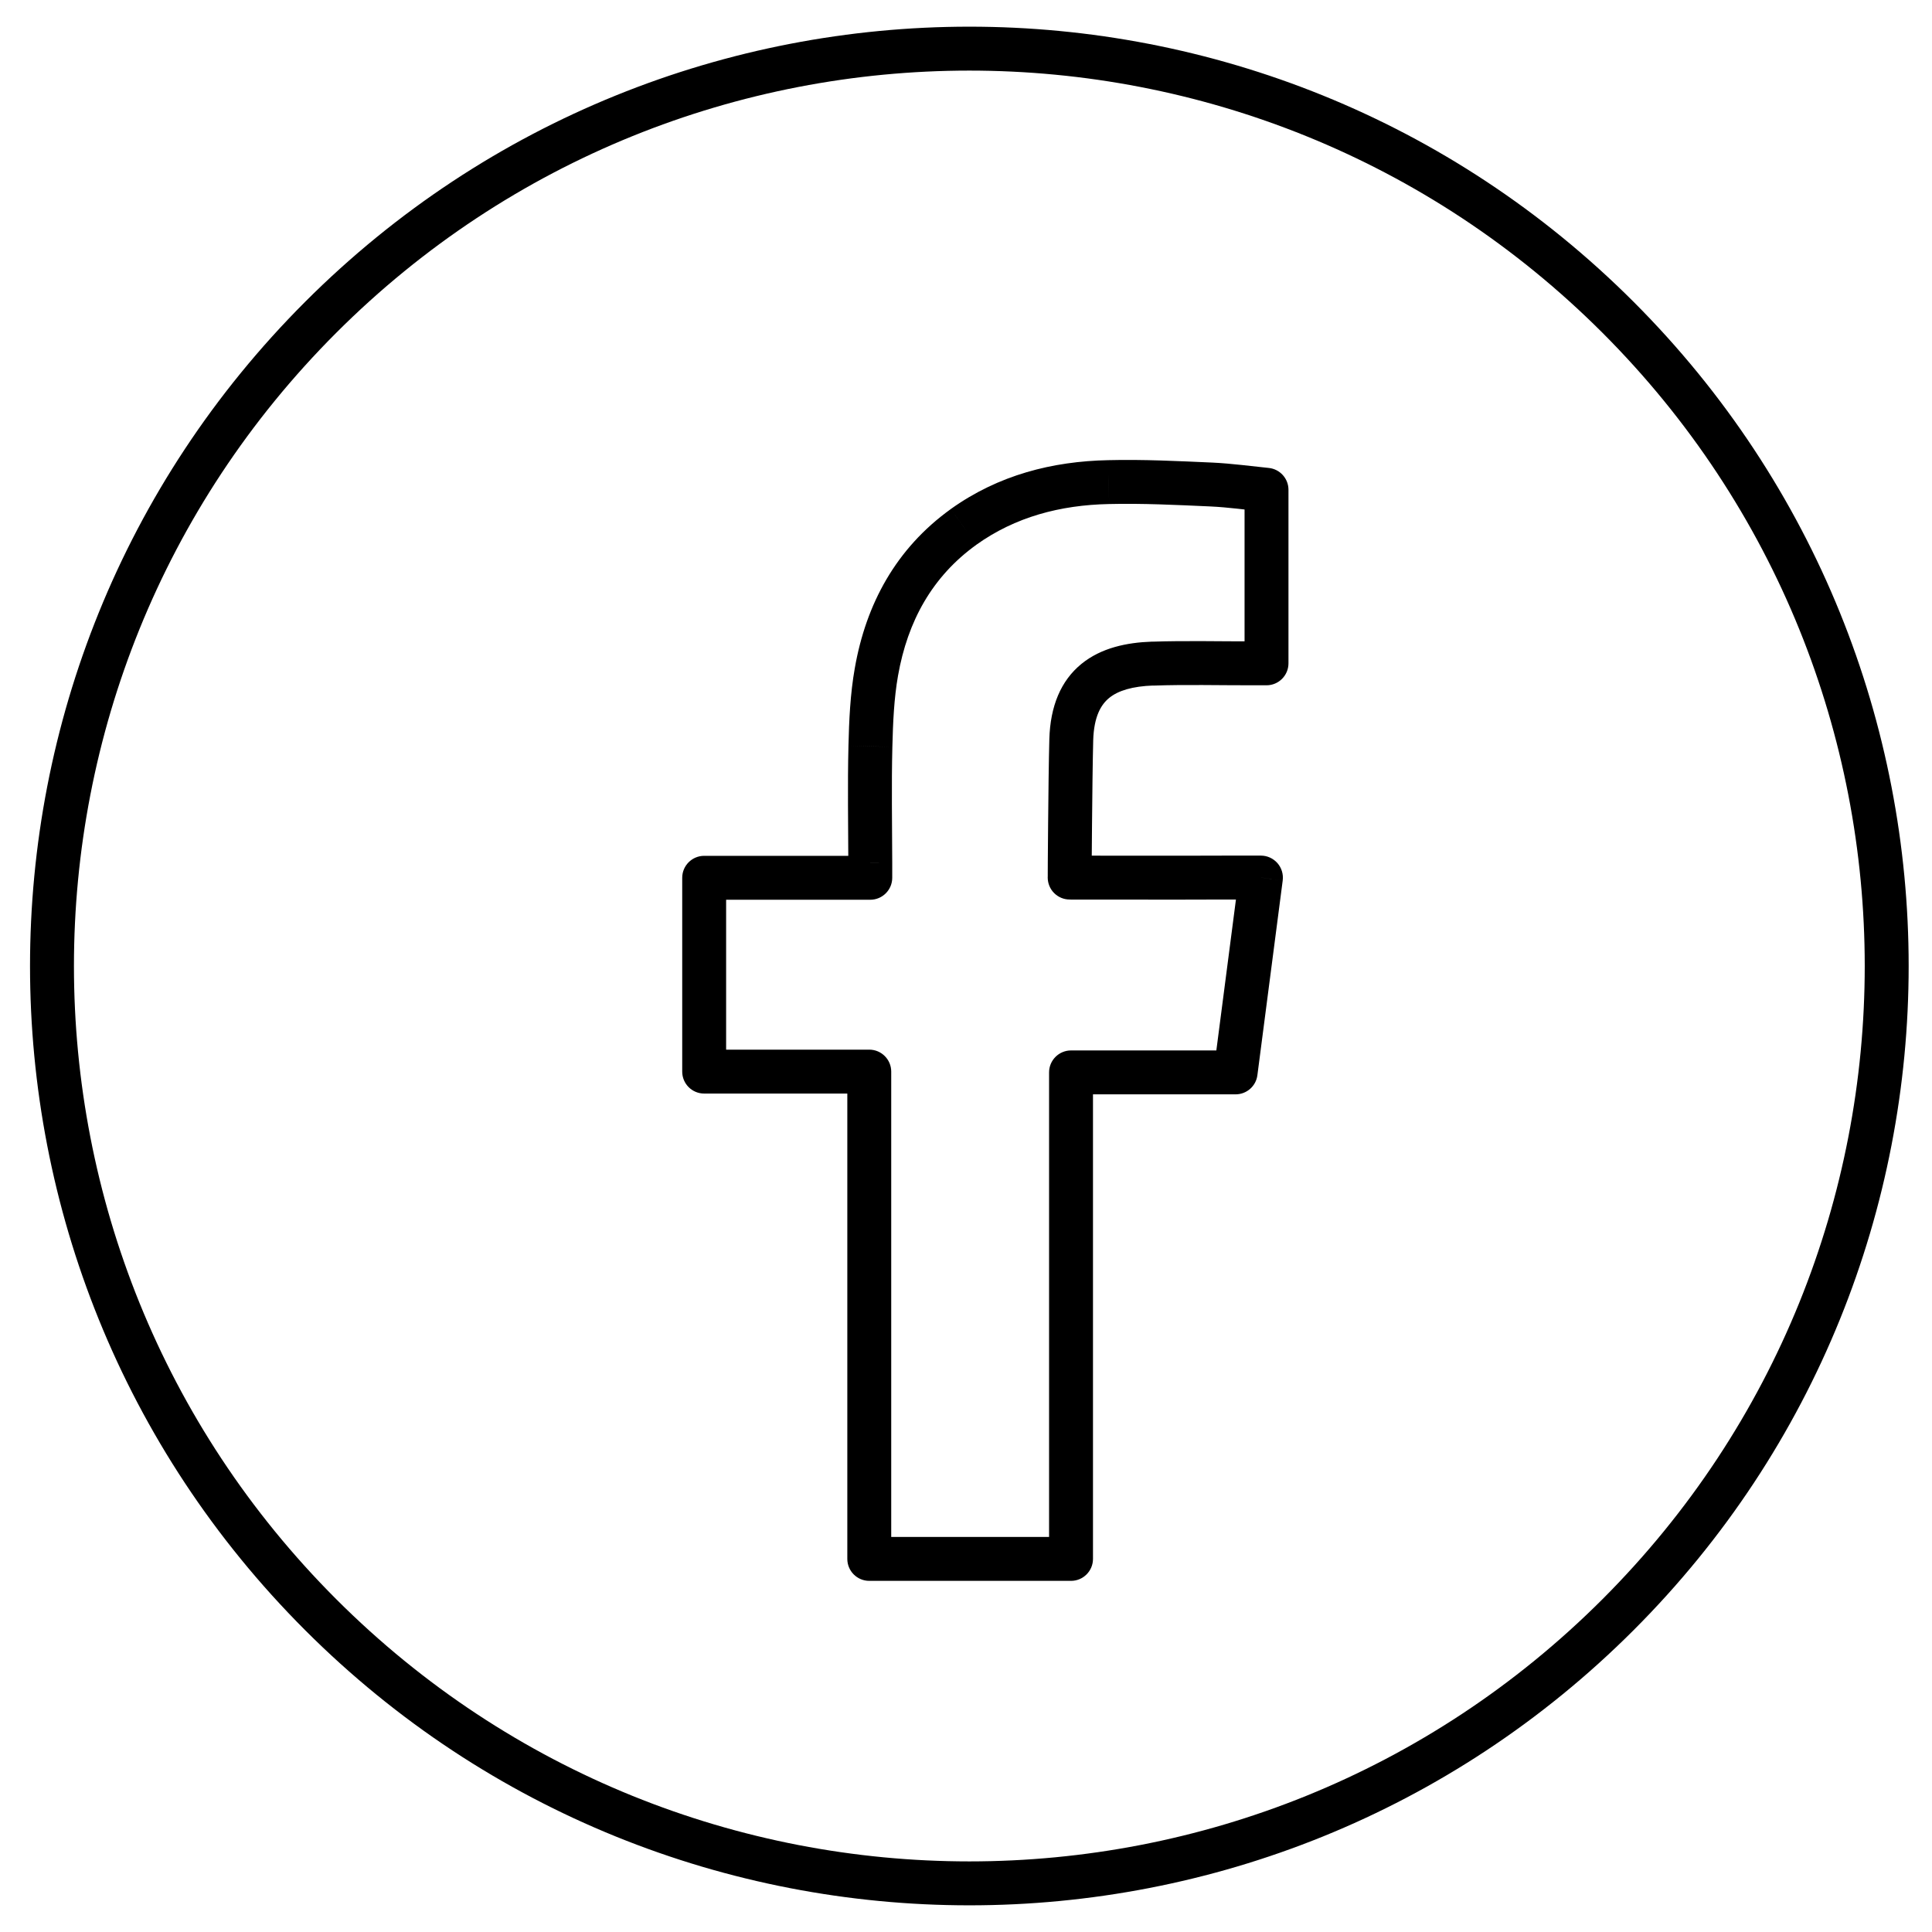 <svg width="44" height="44" viewBox="0 0 44 44" fill="none" xmlns="http://www.w3.org/2000/svg">
<path id="Vector" d="M26.25 15.114L25.897 15.468C25.995 15.566 26.129 15.618 26.267 15.614L26.25 15.114ZM28.53 15.107V14.607L28.529 14.607L28.53 15.107ZM28.844 15.107V15.607C29.12 15.607 29.344 15.383 29.344 15.107H28.844ZM28.844 11.154H29.344C29.344 10.898 29.149 10.682 28.894 10.657L28.844 11.154ZM27.588 11.034L27.612 10.535L27.61 10.535L27.588 11.034ZM25.249 10.98L25.259 11.479L25.261 11.479L25.249 10.98ZM21.945 12L21.654 11.593L21.653 11.594L21.945 12ZM19.96 15.3L20.452 15.387L20.452 15.387L19.96 15.3ZM19.823 16.997L19.323 16.984L19.323 16.985L19.823 16.997ZM19.82 19.659H20.32L20.32 19.658L19.82 19.659ZM19.82 19.991V20.491C20.096 20.491 20.32 20.267 20.32 19.991H19.82ZM16.037 19.991V19.491C15.761 19.491 15.537 19.715 15.537 19.991H16.037ZM16.037 24.405H15.537C15.537 24.682 15.761 24.905 16.037 24.905V24.405ZM19.797 24.405H20.297C20.297 24.129 20.073 23.905 19.797 23.905V24.405ZM19.797 35.503H19.297C19.297 35.779 19.52 36.003 19.797 36.003V35.503ZM24.392 35.503V36.003C24.668 36.003 24.892 35.779 24.892 35.503H24.392ZM24.392 24.423V23.923C24.116 23.923 23.892 24.147 23.892 24.423H24.392ZM28.14 24.423V24.923C28.391 24.923 28.604 24.737 28.636 24.488L28.14 24.423ZM28.717 19.986L29.213 20.051C29.231 19.908 29.187 19.765 29.093 19.657C28.997 19.549 28.861 19.486 28.717 19.486V19.986ZM27.874 19.986V19.486L27.872 19.486L27.874 19.986ZM24.361 19.986L23.861 19.984C23.861 20.117 23.913 20.245 24.007 20.339C24.101 20.433 24.228 20.486 24.361 20.486L24.361 19.986ZM24.398 16.848L23.898 16.834L23.898 16.834L24.398 16.848ZM26.249 15.112L26.602 14.758C26.504 14.661 26.369 14.608 26.231 14.613L26.249 15.112ZM36.496 7.58C44.459 15.544 44.459 28.456 36.496 36.42L37.203 37.127C45.557 28.773 45.557 15.228 37.203 6.873L36.496 7.58ZM36.496 36.42C28.532 44.383 15.62 44.383 7.657 36.42L6.95 37.127C15.304 45.481 28.849 45.481 37.203 37.127L36.496 36.42ZM7.657 36.42C-0.307 28.456 -0.307 15.544 7.657 7.58L6.95 6.873C-1.405 15.228 -1.405 28.773 6.95 37.127L7.657 36.42ZM7.657 7.58C15.62 -0.383 28.532 -0.383 36.496 7.58L37.203 6.873C28.849 -1.481 15.304 -1.481 6.95 6.873L7.657 7.58ZM26.267 15.614C27.017 15.588 27.75 15.608 28.531 15.607L28.529 14.607C27.788 14.608 27.003 14.588 26.233 14.614L26.267 15.614ZM28.53 15.607H28.844V14.607H28.53V15.607ZM29.344 15.107V11.154H28.344V15.107H29.344ZM28.894 10.657C28.515 10.619 28.053 10.556 27.612 10.535L27.564 11.534C27.973 11.553 28.361 11.609 28.794 11.652L28.894 10.657ZM27.61 10.535C26.837 10.501 26.038 10.46 25.237 10.48L25.261 11.479C26.02 11.461 26.782 11.499 27.566 11.534L27.61 10.535ZM25.238 10.48C23.971 10.506 22.74 10.816 21.654 11.593L22.236 12.406C23.122 11.773 24.145 11.502 25.259 11.479L25.238 10.48ZM21.653 11.594C20.402 12.494 19.723 13.759 19.468 15.214L20.452 15.387C20.671 14.145 21.232 13.129 22.237 12.406L21.653 11.594ZM19.468 15.213C19.362 15.81 19.337 16.417 19.323 16.984L20.323 17.009C20.337 16.446 20.361 15.904 20.452 15.387L19.468 15.213ZM19.323 16.985C19.301 17.88 19.318 18.784 19.32 19.659L20.32 19.658C20.318 18.758 20.301 17.888 20.323 17.009L19.323 16.985ZM19.32 19.659V19.991H20.32V19.659H19.32ZM19.82 19.491H16.037V20.491H19.82V19.491ZM15.537 19.991V24.405H16.537V19.991H15.537ZM16.037 24.905H19.797V23.905H16.037V24.905ZM19.297 24.405V35.503H20.297V24.405H19.297ZM19.797 36.003H24.392V35.003H19.797V36.003ZM24.892 35.503V24.423H23.892V35.503H24.892ZM24.392 24.923H28.14V23.923H24.392V24.923ZM28.636 24.488C28.828 23.019 29.016 21.565 29.213 20.051L28.221 19.922C28.024 21.437 27.837 22.89 27.645 24.358L28.636 24.488ZM28.717 19.486C28.716 19.486 28.716 19.486 28.715 19.486C28.715 19.486 28.714 19.486 28.713 19.486C28.713 19.486 28.712 19.486 28.712 19.486C28.711 19.486 28.71 19.486 28.71 19.486C28.709 19.486 28.709 19.486 28.708 19.486C28.707 19.486 28.707 19.486 28.706 19.486C28.706 19.486 28.705 19.486 28.704 19.486C28.704 19.486 28.703 19.486 28.703 19.486C28.702 19.486 28.702 19.486 28.701 19.486C28.7 19.486 28.7 19.486 28.699 19.486C28.699 19.486 28.698 19.486 28.698 19.486C28.697 19.486 28.696 19.486 28.696 19.486C28.695 19.486 28.695 19.486 28.694 19.486C28.693 19.486 28.693 19.486 28.692 19.486C28.692 19.486 28.691 19.486 28.691 19.486C28.69 19.486 28.689 19.486 28.689 19.486C28.688 19.486 28.688 19.486 28.687 19.486C28.686 19.486 28.686 19.486 28.685 19.486C28.685 19.486 28.684 19.486 28.683 19.486C28.683 19.486 28.682 19.486 28.682 19.486C28.681 19.486 28.681 19.486 28.68 19.486C28.679 19.486 28.679 19.486 28.678 19.486C28.678 19.486 28.677 19.486 28.677 19.486C28.676 19.486 28.675 19.486 28.675 19.486C28.674 19.486 28.674 19.486 28.673 19.486C28.672 19.486 28.672 19.486 28.671 19.486C28.671 19.486 28.67 19.486 28.669 19.486C28.669 19.486 28.668 19.486 28.668 19.486C28.667 19.486 28.667 19.486 28.666 19.486C28.666 19.486 28.665 19.486 28.664 19.486C28.664 19.486 28.663 19.486 28.663 19.486C28.662 19.486 28.661 19.486 28.661 19.486C28.66 19.486 28.66 19.486 28.659 19.486C28.659 19.486 28.658 19.486 28.657 19.486C28.657 19.486 28.656 19.486 28.656 19.486C28.655 19.486 28.654 19.486 28.654 19.486C28.653 19.486 28.653 19.486 28.652 19.486C28.651 19.486 28.651 19.486 28.65 19.486C28.65 19.486 28.649 19.486 28.649 19.486C28.648 19.486 28.648 19.486 28.647 19.486C28.646 19.486 28.646 19.486 28.645 19.486C28.645 19.486 28.644 19.486 28.643 19.486C28.643 19.486 28.642 19.486 28.642 19.486C28.641 19.486 28.641 19.486 28.64 19.486C28.639 19.486 28.639 19.486 28.638 19.486C28.638 19.486 28.637 19.486 28.637 19.486C28.636 19.486 28.635 19.486 28.635 19.486C28.634 19.486 28.634 19.486 28.633 19.486C28.633 19.486 28.632 19.486 28.631 19.486C28.631 19.486 28.63 19.486 28.63 19.486C28.629 19.486 28.628 19.486 28.628 19.486C28.627 19.486 28.627 19.486 28.626 19.486C28.626 19.486 28.625 19.486 28.624 19.486C28.624 19.486 28.623 19.486 28.623 19.486C28.622 19.486 28.622 19.486 28.621 19.486C28.62 19.486 28.62 19.486 28.619 19.486C28.619 19.486 28.618 19.486 28.617 19.486C28.617 19.486 28.616 19.486 28.616 19.486C28.615 19.486 28.615 19.486 28.614 19.486C28.613 19.486 28.613 19.486 28.612 19.486C28.612 19.486 28.611 19.486 28.611 19.486C28.61 19.486 28.609 19.486 28.609 19.486C28.608 19.486 28.608 19.486 28.607 19.486C28.607 19.486 28.606 19.486 28.605 19.486C28.605 19.486 28.604 19.486 28.604 19.486C28.603 19.486 28.603 19.486 28.602 19.486C28.601 19.486 28.601 19.486 28.6 19.486C28.6 19.486 28.599 19.486 28.599 19.486C28.598 19.486 28.597 19.486 28.597 19.486C28.596 19.486 28.596 19.486 28.595 19.486C28.595 19.486 28.594 19.486 28.593 19.486C28.593 19.486 28.592 19.486 28.592 19.486C28.591 19.486 28.59 19.486 28.59 19.486C28.589 19.486 28.589 19.486 28.588 19.486C28.588 19.486 28.587 19.486 28.587 19.486C28.586 19.486 28.585 19.486 28.585 19.486C28.584 19.486 28.584 19.486 28.583 19.486C28.582 19.486 28.582 19.486 28.581 19.486C28.581 19.486 28.58 19.486 28.58 19.486C28.579 19.486 28.578 19.486 28.578 19.486C28.577 19.486 28.577 19.486 28.576 19.486C28.576 19.486 28.575 19.486 28.575 19.486C28.574 19.486 28.573 19.486 28.573 19.486C28.572 19.486 28.572 19.486 28.571 19.486C28.571 19.486 28.57 19.486 28.569 19.486C28.569 19.486 28.568 19.486 28.568 19.486C28.567 19.486 28.567 19.486 28.566 19.486C28.565 19.486 28.565 19.486 28.564 19.486C28.564 19.486 28.563 19.486 28.563 19.486C28.562 19.486 28.561 19.486 28.561 19.486C28.56 19.486 28.56 19.486 28.559 19.486C28.559 19.486 28.558 19.486 28.558 19.486C28.557 19.486 28.556 19.486 28.556 19.486C28.555 19.486 28.555 19.486 28.554 19.486C28.553 19.486 28.553 19.486 28.552 19.486C28.552 19.486 28.551 19.486 28.551 19.486C28.55 19.486 28.549 19.486 28.549 19.486C28.548 19.486 28.548 19.486 28.547 19.486C28.547 19.486 28.546 19.486 28.546 19.486C28.545 19.486 28.544 19.486 28.544 19.486C28.543 19.486 28.543 19.486 28.542 19.486C28.542 19.486 28.541 19.486 28.54 19.486C28.54 19.486 28.539 19.486 28.539 19.486C28.538 19.486 28.538 19.486 28.537 19.486C28.537 19.486 28.536 19.486 28.535 19.486C28.535 19.486 28.534 19.486 28.534 19.486C28.533 19.486 28.532 19.486 28.532 19.486C28.531 19.486 28.531 19.486 28.53 19.486C28.53 19.486 28.529 19.486 28.529 19.486C28.528 19.486 28.527 19.486 28.527 19.486C28.526 19.486 28.526 19.486 28.525 19.486C28.525 19.486 28.524 19.486 28.523 19.486C28.523 19.486 28.522 19.486 28.522 19.486C28.521 19.486 28.521 19.486 28.52 19.486C28.52 19.486 28.519 19.486 28.518 19.486C28.518 19.486 28.517 19.486 28.517 19.486C28.516 19.486 28.516 19.486 28.515 19.486C28.514 19.486 28.514 19.486 28.513 19.486C28.513 19.486 28.512 19.486 28.512 19.486C28.511 19.486 28.511 19.486 28.51 19.486C28.509 19.486 28.509 19.486 28.508 19.486C28.508 19.486 28.507 19.486 28.506 19.486C28.506 19.486 28.505 19.486 28.505 19.486C28.504 19.486 28.504 19.486 28.503 19.486C28.503 19.486 28.502 19.486 28.502 19.486C28.501 19.486 28.5 19.486 28.5 19.486C28.499 19.486 28.499 19.486 28.498 19.486C28.497 19.486 28.497 19.486 28.496 19.486C28.496 19.486 28.495 19.486 28.495 19.486C28.494 19.486 28.494 19.486 28.493 19.486C28.492 19.486 28.492 19.486 28.491 19.486C28.491 19.486 28.49 19.486 28.49 19.486C28.489 19.486 28.488 19.486 28.488 19.486C28.487 19.486 28.487 19.486 28.486 19.486C28.486 19.486 28.485 19.486 28.485 19.486C28.484 19.486 28.483 19.486 28.483 19.486C28.482 19.486 28.482 19.486 28.481 19.486C28.481 19.486 28.48 19.486 28.48 19.486C28.479 19.486 28.478 19.486 28.478 19.486C28.477 19.486 28.477 19.486 28.476 19.486C28.476 19.486 28.475 19.486 28.474 19.486C28.474 19.486 28.473 19.486 28.473 19.486C28.472 19.486 28.472 19.486 28.471 19.486C28.471 19.486 28.47 19.486 28.47 19.486C28.469 19.486 28.468 19.486 28.468 19.486C28.467 19.486 28.467 19.486 28.466 19.486C28.466 19.486 28.465 19.486 28.465 19.486C28.464 19.486 28.463 19.486 28.463 19.486C28.462 19.486 28.462 19.486 28.461 19.486C28.46 19.486 28.46 19.486 28.459 19.486C28.459 19.486 28.458 19.486 28.458 19.486C28.457 19.486 28.457 19.486 28.456 19.486C28.456 19.486 28.455 19.486 28.454 19.486C28.454 19.486 28.453 19.486 28.453 19.486C28.452 19.486 28.452 19.486 28.451 19.486C28.451 19.486 28.45 19.486 28.449 19.486C28.449 19.486 28.448 19.486 28.448 19.486C28.447 19.486 28.447 19.486 28.446 19.486C28.445 19.486 28.445 19.486 28.444 19.486C28.444 19.486 28.443 19.486 28.443 19.486C28.442 19.486 28.442 19.486 28.441 19.486C28.441 19.486 28.44 19.486 28.439 19.486C28.439 19.486 28.438 19.486 28.438 19.486C28.437 19.486 28.437 19.486 28.436 19.486C28.436 19.486 28.435 19.486 28.434 19.486C28.434 19.486 28.433 19.486 28.433 19.486C28.432 19.486 28.432 19.486 28.431 19.486C28.43 19.486 28.43 19.486 28.429 19.486C28.429 19.486 28.428 19.486 28.428 19.486C28.427 19.486 28.427 19.486 28.426 19.486C28.425 19.486 28.425 19.486 28.424 19.486C28.424 19.486 28.423 19.486 28.423 19.486C28.422 19.486 28.422 19.486 28.421 19.486C28.421 19.486 28.42 19.486 28.419 19.486C28.419 19.486 28.418 19.486 28.418 19.486C28.417 19.486 28.417 19.486 28.416 19.486C28.416 19.486 28.415 19.486 28.414 19.486C28.414 19.486 28.413 19.486 28.413 19.486C28.412 19.486 28.412 19.486 28.411 19.486C28.41 19.486 28.41 19.486 28.409 19.486C28.409 19.486 28.408 19.486 28.408 19.486C28.407 19.486 28.407 19.486 28.406 19.486C28.405 19.486 28.405 19.486 28.404 19.486C28.404 19.486 28.403 19.486 28.403 19.486C28.402 19.486 28.402 19.486 28.401 19.486C28.401 19.486 28.4 19.486 28.399 19.486C28.399 19.486 28.398 19.486 28.398 19.486C28.397 19.486 28.397 19.486 28.396 19.486C28.395 19.486 28.395 19.486 28.394 19.486C28.394 19.486 28.393 19.486 28.393 19.486C28.392 19.486 28.392 19.486 28.391 19.486C28.391 19.486 28.39 19.486 28.39 19.486C28.389 19.486 28.388 19.486 28.388 19.486C28.387 19.486 28.387 19.486 28.386 19.486C28.386 19.486 28.385 19.486 28.384 19.486C28.384 19.486 28.383 19.486 28.383 19.486C28.382 19.486 28.382 19.486 28.381 19.486C28.381 19.486 28.38 19.486 28.38 19.486C28.379 19.486 28.378 19.486 28.378 19.486C28.377 19.486 28.377 19.486 28.376 19.486C28.376 19.486 28.375 19.486 28.375 19.486C28.374 19.486 28.373 19.486 28.373 19.486C28.372 19.486 28.372 19.486 28.371 19.486C28.371 19.486 28.37 19.486 28.37 19.486C28.369 19.486 28.369 19.486 28.368 19.486C28.367 19.486 28.367 19.486 28.366 19.486C28.366 19.486 28.365 19.486 28.365 19.486C28.364 19.486 28.363 19.486 28.363 19.486C28.362 19.486 28.362 19.486 28.361 19.486C28.361 19.486 28.36 19.486 28.36 19.486C28.359 19.486 28.359 19.486 28.358 19.486C28.358 19.486 28.357 19.486 28.356 19.486C28.356 19.486 28.355 19.486 28.355 19.486C28.354 19.486 28.354 19.486 28.353 19.486C28.353 19.486 28.352 19.486 28.352 19.486C28.351 19.486 28.35 19.486 28.35 19.486C28.349 19.486 28.349 19.486 28.348 19.486C28.348 19.486 28.347 19.486 28.346 19.486C28.346 19.486 28.345 19.486 28.345 19.486C28.344 19.486 28.344 19.486 28.343 19.486C28.343 19.486 28.342 19.486 28.342 19.486C28.341 19.486 28.34 19.486 28.34 19.486C28.339 19.486 28.339 19.486 28.338 19.486C28.338 19.486 28.337 19.486 28.337 19.486C28.336 19.486 28.335 19.486 28.335 19.486C28.334 19.486 28.334 19.486 28.333 19.486C28.333 19.486 28.332 19.486 28.332 19.486C28.331 19.486 28.331 19.486 28.33 19.486C28.329 19.486 28.329 19.486 28.328 19.486C28.328 19.486 28.327 19.486 28.327 19.486C28.326 19.486 28.326 19.486 28.325 19.486C28.325 19.486 28.324 19.486 28.323 19.486C28.323 19.486 28.322 19.486 28.322 19.486C28.321 19.486 28.321 19.486 28.32 19.486C28.32 19.486 28.319 19.486 28.319 19.486C28.318 19.486 28.317 19.486 28.317 19.486C28.316 19.486 28.316 19.486 28.315 19.486C28.315 19.486 28.314 19.486 28.314 19.486C28.313 19.486 28.313 19.486 28.312 19.486C28.311 19.486 28.311 19.486 28.31 19.486C28.31 19.486 28.309 19.486 28.309 19.486C28.308 19.486 28.308 19.486 28.307 19.486C28.307 19.486 28.306 19.486 28.305 19.486C28.305 19.486 28.304 19.486 28.304 19.486C28.303 19.486 28.303 19.486 28.302 19.486C28.302 19.486 28.301 19.486 28.301 19.486C28.3 19.486 28.299 19.486 28.299 19.486C28.298 19.486 28.298 19.486 28.297 19.486C28.297 19.486 28.296 19.486 28.296 19.486C28.295 19.486 28.295 19.486 28.294 19.486C28.294 19.486 28.293 19.486 28.292 19.486C28.292 19.486 28.291 19.486 28.291 19.486C28.29 19.486 28.29 19.486 28.289 19.486C28.289 19.486 28.288 19.486 28.288 19.486C28.287 19.486 28.286 19.486 28.286 19.486C28.285 19.486 28.285 19.486 28.284 19.486C28.284 19.486 28.283 19.486 28.283 19.486C28.282 19.486 28.282 19.486 28.281 19.486C28.28 19.486 28.28 19.486 28.279 19.486C28.279 19.486 28.278 19.486 28.278 19.486C28.277 19.486 28.277 19.486 28.276 19.486C28.276 19.486 28.275 19.486 28.274 19.486C28.274 19.486 28.273 19.486 28.273 19.486C28.272 19.486 28.272 19.486 28.271 19.486C28.271 19.486 28.27 19.486 28.27 19.486C28.269 19.486 28.268 19.486 28.268 19.486C28.267 19.486 28.267 19.486 28.266 19.486C28.266 19.486 28.265 19.486 28.265 19.486C28.264 19.486 28.264 19.486 28.263 19.486C28.262 19.486 28.262 19.486 28.261 19.486C28.261 19.486 28.26 19.486 28.26 19.486C28.259 19.486 28.259 19.486 28.258 19.486C28.258 19.486 28.257 19.486 28.256 19.486C28.256 19.486 28.256 19.486 28.255 19.486C28.254 19.486 28.254 19.486 28.253 19.486C28.253 19.486 28.252 19.486 28.252 19.486C28.251 19.486 28.251 19.486 28.25 19.486C28.25 19.486 28.249 19.486 28.248 19.486C28.248 19.486 28.247 19.486 28.247 19.486C28.246 19.486 28.246 19.486 28.245 19.486C28.245 19.486 28.244 19.486 28.244 19.486C28.243 19.486 28.242 19.486 28.242 19.486C28.241 19.486 28.241 19.486 28.24 19.486C28.24 19.486 28.239 19.486 28.239 19.486C28.238 19.486 28.238 19.486 28.237 19.486C28.236 19.486 28.236 19.486 28.235 19.486C28.235 19.486 28.234 19.486 28.234 19.486C28.233 19.486 28.233 19.486 28.232 19.486C28.232 19.486 28.231 19.486 28.231 19.486C28.23 19.486 28.23 19.486 28.229 19.486C28.228 19.486 28.228 19.486 28.227 19.486C28.227 19.486 28.226 19.486 28.226 19.486C28.225 19.486 28.225 19.486 28.224 19.486C28.224 19.486 28.223 19.486 28.223 19.486C28.222 19.486 28.221 19.486 28.221 19.486C28.22 19.486 28.22 19.486 28.219 19.486C28.219 19.486 28.218 19.486 28.218 19.486C28.217 19.486 28.216 19.486 28.216 19.486C28.215 19.486 28.215 19.486 28.214 19.486C28.214 19.486 28.213 19.486 28.213 19.486C28.212 19.486 28.212 19.486 28.211 19.486C28.211 19.486 28.21 19.486 28.209 19.486C28.209 19.486 28.208 19.486 28.208 19.486C28.207 19.486 28.207 19.486 28.206 19.486C28.206 19.486 28.205 19.486 28.205 19.486C28.204 19.486 28.204 19.486 28.203 19.486C28.203 19.486 28.202 19.486 28.201 19.486C28.201 19.486 28.2 19.486 28.2 19.486C28.199 19.486 28.199 19.486 28.198 19.486C28.198 19.486 28.197 19.486 28.197 19.486C28.196 19.486 28.195 19.486 28.195 19.486C28.194 19.486 28.194 19.486 28.193 19.486C28.193 19.486 28.192 19.486 28.192 19.486C28.191 19.486 28.191 19.486 28.19 19.486C28.19 19.486 28.189 19.486 28.189 19.486C28.188 19.486 28.187 19.486 28.187 19.486C28.186 19.486 28.186 19.486 28.185 19.486C28.185 19.486 28.184 19.486 28.184 19.486C28.183 19.486 28.183 19.486 28.182 19.486C28.181 19.486 28.181 19.486 28.18 19.486C28.18 19.486 28.179 19.486 28.179 19.486C28.178 19.486 28.178 19.486 28.177 19.486C28.177 19.486 28.176 19.486 28.176 19.486C28.175 19.486 28.174 19.486 28.174 19.486C28.174 19.486 28.173 19.486 28.172 19.486C28.172 19.486 28.171 19.486 28.171 19.486C28.17 19.486 28.17 19.486 28.169 19.486C28.169 19.486 28.168 19.486 28.168 19.486C28.167 19.486 28.166 19.486 28.166 19.486C28.165 19.486 28.165 19.486 28.164 19.486C28.164 19.486 28.163 19.486 28.163 19.486C28.162 19.486 28.162 19.486 28.161 19.486C28.161 19.486 28.16 19.486 28.16 19.486C28.159 19.486 28.158 19.486 28.158 19.486C28.157 19.486 28.157 19.486 28.156 19.486C28.156 19.486 28.155 19.486 28.155 19.486C28.154 19.486 28.154 19.486 28.153 19.486C28.152 19.486 28.152 19.486 28.151 19.486C28.151 19.486 28.15 19.486 28.15 19.486C28.149 19.486 28.149 19.486 28.148 19.486C28.148 19.486 28.147 19.486 28.147 19.486C28.146 19.486 28.146 19.486 28.145 19.486C28.145 19.486 28.144 19.486 28.143 19.486C28.143 19.486 28.142 19.486 28.142 19.486C28.141 19.486 28.141 19.486 28.14 19.486C28.14 19.486 28.139 19.486 28.139 19.486C28.138 19.486 28.137 19.486 28.137 19.486C28.137 19.486 28.136 19.486 28.135 19.486C28.135 19.486 28.134 19.486 28.134 19.486C28.133 19.486 28.133 19.486 28.132 19.486C28.132 19.486 28.131 19.486 28.131 19.486C28.13 19.486 28.13 19.486 28.129 19.486C28.128 19.486 28.128 19.486 28.127 19.486C28.127 19.486 28.126 19.486 28.126 19.486C28.125 19.486 28.125 19.486 28.124 19.486C28.124 19.486 28.123 19.486 28.123 19.486C28.122 19.486 28.122 19.486 28.121 19.486C28.12 19.486 28.12 19.486 28.119 19.486C28.119 19.486 28.118 19.486 28.118 19.486C28.117 19.486 28.117 19.486 28.116 19.486C28.116 19.486 28.115 19.486 28.115 19.486C28.114 19.486 28.113 19.486 28.113 19.486C28.112 19.486 28.112 19.486 28.111 19.486C28.111 19.486 28.11 19.486 28.11 19.486C28.109 19.486 28.109 19.486 28.108 19.486C28.108 19.486 28.107 19.486 28.107 19.486C28.106 19.486 28.105 19.486 28.105 19.486C28.104 19.486 28.104 19.486 28.103 19.486C28.103 19.486 28.102 19.486 28.102 19.486C28.101 19.486 28.101 19.486 28.1 19.486C28.1 19.486 28.099 19.486 28.099 19.486C28.098 19.486 28.098 19.486 28.097 19.486C28.096 19.486 28.096 19.486 28.095 19.486C28.095 19.486 28.094 19.486 28.094 19.486C28.093 19.486 28.093 19.486 28.092 19.486C28.092 19.486 28.091 19.486 28.09 19.486C28.09 19.486 28.09 19.486 28.089 19.486C28.088 19.486 28.088 19.486 28.087 19.486C28.087 19.486 28.086 19.486 28.086 19.486C28.085 19.486 28.085 19.486 28.084 19.486C28.084 19.486 28.083 19.486 28.082 19.486C28.082 19.486 28.081 19.486 28.081 19.486C28.08 19.486 28.08 19.486 28.079 19.486C28.079 19.486 28.078 19.486 28.078 19.486C28.077 19.486 28.077 19.486 28.076 19.486C28.076 19.486 28.075 19.486 28.075 19.486C28.074 19.486 28.073 19.486 28.073 19.486C28.072 19.486 28.072 19.486 28.071 19.486C28.071 19.486 28.07 19.486 28.07 19.486C28.069 19.486 28.069 19.486 28.068 19.486C28.068 19.486 28.067 19.486 28.067 19.486C28.066 19.486 28.066 19.486 28.065 19.486C28.064 19.486 28.064 19.486 28.063 19.486C28.063 19.486 28.062 19.486 28.062 19.486C28.061 19.486 28.061 19.486 28.06 19.486C28.06 19.486 28.059 19.486 28.059 19.486C28.058 19.486 28.058 19.486 28.057 19.486C28.056 19.486 28.056 19.486 28.055 19.486C28.055 19.486 28.054 19.486 28.054 19.486C28.053 19.486 28.053 19.486 28.052 19.486C28.052 19.486 28.051 19.486 28.051 19.486C28.05 19.486 28.05 19.486 28.049 19.486C28.049 19.486 28.048 19.486 28.047 19.486C28.047 19.486 28.046 19.486 28.046 19.486C28.045 19.486 28.045 19.486 28.044 19.486C28.044 19.486 28.043 19.486 28.043 19.486C28.042 19.486 28.042 19.486 28.041 19.486C28.041 19.486 28.04 19.486 28.04 19.486C28.039 19.486 28.038 19.486 28.038 19.486C28.037 19.486 28.037 19.486 28.036 19.486C28.036 19.486 28.035 19.486 28.035 19.486C28.034 19.486 28.034 19.486 28.033 19.486C28.033 19.486 28.032 19.486 28.032 19.486C28.031 19.486 28.03 19.486 28.03 19.486C28.029 19.486 28.029 19.486 28.028 19.486C28.028 19.486 28.027 19.486 28.027 19.486C28.026 19.486 28.026 19.486 28.025 19.486C28.025 19.486 28.024 19.486 28.023 19.486C28.023 19.486 28.023 19.486 28.022 19.486C28.021 19.486 28.021 19.486 28.02 19.486C28.02 19.486 28.019 19.486 28.019 19.486C28.018 19.486 28.018 19.486 28.017 19.486C28.017 19.486 28.016 19.486 28.016 19.486C28.015 19.486 28.015 19.486 28.014 19.486C28.014 19.486 28.013 19.486 28.012 19.486C28.012 19.486 28.011 19.486 28.011 19.486C28.01 19.486 28.01 19.486 28.009 19.486C28.009 19.486 28.008 19.486 28.008 19.486C28.007 19.486 28.007 19.486 28.006 19.486C28.006 19.486 28.005 19.486 28.004 19.486C28.004 19.486 28.003 19.486 28.003 19.486C28.002 19.486 28.002 19.486 28.001 19.486C28.001 19.486 28 19.486 28 19.486C27.999 19.486 27.999 19.486 27.998 19.486C27.998 19.486 27.997 19.486 27.997 19.486C27.996 19.486 27.995 19.486 27.995 19.486C27.994 19.486 27.994 19.486 27.993 19.486C27.993 19.486 27.992 19.486 27.992 19.486C27.991 19.486 27.991 19.486 27.99 19.486C27.99 19.486 27.989 19.486 27.988 19.486C27.988 19.486 27.988 19.486 27.987 19.486C27.986 19.486 27.986 19.486 27.985 19.486C27.985 19.486 27.984 19.486 27.984 19.486C27.983 19.486 27.983 19.486 27.982 19.486C27.982 19.486 27.981 19.486 27.981 19.486C27.98 19.486 27.98 19.486 27.979 19.486C27.979 19.486 27.978 19.486 27.977 19.486C27.977 19.486 27.976 19.486 27.976 19.486C27.975 19.486 27.975 19.486 27.974 19.486C27.974 19.486 27.973 19.486 27.973 19.486C27.972 19.486 27.972 19.486 27.971 19.486C27.971 19.486 27.97 19.486 27.97 19.486C27.969 19.486 27.968 19.486 27.968 19.486C27.967 19.486 27.967 19.486 27.966 19.486C27.966 19.486 27.965 19.486 27.965 19.486C27.964 19.486 27.964 19.486 27.963 19.486C27.963 19.486 27.962 19.486 27.962 19.486C27.961 19.486 27.96 19.486 27.96 19.486C27.959 19.486 27.959 19.486 27.958 19.486C27.958 19.486 27.957 19.486 27.957 19.486C27.956 19.486 27.956 19.486 27.955 19.486C27.955 19.486 27.954 19.486 27.954 19.486C27.953 19.486 27.953 19.486 27.952 19.486C27.951 19.486 27.951 19.486 27.95 19.486C27.95 19.486 27.949 19.486 27.949 19.486C27.948 19.486 27.948 19.486 27.947 19.486C27.947 19.486 27.946 19.486 27.946 19.486C27.945 19.486 27.945 19.486 27.944 19.486C27.944 19.486 27.943 19.486 27.942 19.486C27.942 19.486 27.942 19.486 27.941 19.486C27.94 19.486 27.94 19.486 27.939 19.486C27.939 19.486 27.938 19.486 27.938 19.486C27.937 19.486 27.937 19.486 27.936 19.486C27.936 19.486 27.935 19.486 27.935 19.486C27.934 19.486 27.933 19.486 27.933 19.486C27.933 19.486 27.932 19.486 27.931 19.486C27.931 19.486 27.93 19.486 27.93 19.486C27.929 19.486 27.929 19.486 27.928 19.486C27.928 19.486 27.927 19.486 27.927 19.486C27.926 19.486 27.926 19.486 27.925 19.486C27.924 19.486 27.924 19.486 27.924 19.486C27.923 19.486 27.922 19.486 27.922 19.486C27.921 19.486 27.921 19.486 27.92 19.486C27.92 19.486 27.919 19.486 27.919 19.486C27.918 19.486 27.918 19.486 27.917 19.486C27.917 19.486 27.916 19.486 27.916 19.486C27.915 19.486 27.915 19.486 27.914 19.486C27.913 19.486 27.913 19.486 27.912 19.486C27.912 19.486 27.911 19.486 27.911 19.486C27.91 19.486 27.91 19.486 27.909 19.486C27.909 19.486 27.908 19.486 27.908 19.486C27.907 19.486 27.907 19.486 27.906 19.486C27.905 19.486 27.905 19.486 27.904 19.486C27.904 19.486 27.903 19.486 27.903 19.486C27.902 19.486 27.902 19.486 27.901 19.486C27.901 19.486 27.9 19.486 27.9 19.486C27.899 19.486 27.899 19.486 27.898 19.486C27.898 19.486 27.897 19.486 27.897 19.486C27.896 19.486 27.895 19.486 27.895 19.486C27.894 19.486 27.894 19.486 27.893 19.486C27.893 19.486 27.892 19.486 27.892 19.486C27.891 19.486 27.891 19.486 27.89 19.486C27.89 19.486 27.889 19.486 27.889 19.486C27.888 19.486 27.888 19.486 27.887 19.486C27.887 19.486 27.886 19.486 27.886 19.486C27.885 19.486 27.884 19.486 27.884 19.486C27.883 19.486 27.883 19.486 27.882 19.486C27.882 19.486 27.881 19.486 27.881 19.486C27.88 19.486 27.88 19.486 27.879 19.486C27.879 19.486 27.878 19.486 27.878 19.486C27.877 19.486 27.877 19.486 27.876 19.486C27.875 19.486 27.875 19.486 27.874 19.486V20.486C27.875 20.486 27.875 20.486 27.876 20.486C27.877 20.486 27.877 20.486 27.878 20.486C27.878 20.486 27.879 20.486 27.879 20.486C27.88 20.486 27.88 20.486 27.881 20.486C27.881 20.486 27.882 20.486 27.882 20.486C27.883 20.486 27.883 20.486 27.884 20.486C27.884 20.486 27.885 20.486 27.886 20.486C27.886 20.486 27.887 20.486 27.887 20.486C27.888 20.486 27.888 20.486 27.889 20.486C27.889 20.486 27.89 20.486 27.89 20.486C27.891 20.486 27.891 20.486 27.892 20.486C27.892 20.486 27.893 20.486 27.893 20.486C27.894 20.486 27.894 20.486 27.895 20.486C27.895 20.486 27.896 20.486 27.897 20.486C27.897 20.486 27.898 20.486 27.898 20.486C27.899 20.486 27.899 20.486 27.9 20.486C27.9 20.486 27.901 20.486 27.901 20.486C27.902 20.486 27.902 20.486 27.903 20.486C27.903 20.486 27.904 20.486 27.904 20.486C27.905 20.486 27.905 20.486 27.906 20.486C27.907 20.486 27.907 20.486 27.908 20.486C27.908 20.486 27.909 20.486 27.909 20.486C27.91 20.486 27.91 20.486 27.911 20.486C27.911 20.486 27.912 20.486 27.912 20.486C27.913 20.486 27.913 20.486 27.914 20.486C27.915 20.486 27.915 20.486 27.916 20.486C27.916 20.486 27.917 20.486 27.917 20.486C27.918 20.486 27.918 20.486 27.919 20.486C27.919 20.486 27.92 20.486 27.92 20.486C27.921 20.486 27.921 20.486 27.922 20.486C27.922 20.486 27.923 20.486 27.924 20.486C27.924 20.486 27.924 20.486 27.925 20.486C27.926 20.486 27.926 20.486 27.927 20.486C27.927 20.486 27.928 20.486 27.928 20.486C27.929 20.486 27.929 20.486 27.93 20.486C27.93 20.486 27.931 20.486 27.931 20.486C27.932 20.486 27.933 20.486 27.933 20.486C27.933 20.486 27.934 20.486 27.935 20.486C27.935 20.486 27.936 20.486 27.936 20.486C27.937 20.486 27.937 20.486 27.938 20.486C27.938 20.486 27.939 20.486 27.939 20.486C27.94 20.486 27.94 20.486 27.941 20.486C27.942 20.486 27.942 20.486 27.942 20.486C27.943 20.486 27.944 20.486 27.944 20.486C27.945 20.486 27.945 20.486 27.946 20.486C27.946 20.486 27.947 20.486 27.947 20.486C27.948 20.486 27.948 20.486 27.949 20.486C27.949 20.486 27.95 20.486 27.95 20.486C27.951 20.486 27.951 20.486 27.952 20.486C27.953 20.486 27.953 20.486 27.954 20.486C27.954 20.486 27.955 20.486 27.955 20.486C27.956 20.486 27.956 20.486 27.957 20.486C27.957 20.486 27.958 20.486 27.958 20.486C27.959 20.486 27.959 20.486 27.96 20.486C27.96 20.486 27.961 20.486 27.962 20.486C27.962 20.486 27.963 20.486 27.963 20.486C27.964 20.486 27.964 20.486 27.965 20.486C27.965 20.486 27.966 20.486 27.966 20.486C27.967 20.486 27.967 20.486 27.968 20.486C27.968 20.486 27.969 20.486 27.97 20.486C27.97 20.486 27.971 20.486 27.971 20.486C27.972 20.486 27.972 20.486 27.973 20.486C27.973 20.486 27.974 20.486 27.974 20.486C27.975 20.486 27.975 20.486 27.976 20.486C27.976 20.486 27.977 20.486 27.977 20.486C27.978 20.486 27.979 20.486 27.979 20.486C27.98 20.486 27.98 20.486 27.981 20.486C27.981 20.486 27.982 20.486 27.982 20.486C27.983 20.486 27.983 20.486 27.984 20.486C27.984 20.486 27.985 20.486 27.985 20.486C27.986 20.486 27.986 20.486 27.987 20.486C27.988 20.486 27.988 20.486 27.988 20.486C27.989 20.486 27.99 20.486 27.99 20.486C27.991 20.486 27.991 20.486 27.992 20.486C27.992 20.486 27.993 20.486 27.993 20.486C27.994 20.486 27.994 20.486 27.995 20.486C27.995 20.486 27.996 20.486 27.997 20.486C27.997 20.486 27.998 20.486 27.998 20.486C27.999 20.486 27.999 20.486 28 20.486C28 20.486 28.001 20.486 28.001 20.486C28.002 20.486 28.002 20.486 28.003 20.486C28.003 20.486 28.004 20.486 28.004 20.486C28.005 20.486 28.006 20.486 28.006 20.486C28.007 20.486 28.007 20.486 28.008 20.486C28.008 20.486 28.009 20.486 28.009 20.486C28.01 20.486 28.01 20.486 28.011 20.486C28.011 20.486 28.012 20.486 28.012 20.486C28.013 20.486 28.014 20.486 28.014 20.486C28.015 20.486 28.015 20.486 28.016 20.486C28.016 20.486 28.017 20.486 28.017 20.486C28.018 20.486 28.018 20.486 28.019 20.486C28.019 20.486 28.02 20.486 28.02 20.486C28.021 20.486 28.021 20.486 28.022 20.486C28.023 20.486 28.023 20.486 28.023 20.486C28.024 20.486 28.025 20.486 28.025 20.486C28.026 20.486 28.026 20.486 28.027 20.486C28.027 20.486 28.028 20.486 28.028 20.486C28.029 20.486 28.029 20.486 28.03 20.486C28.03 20.486 28.031 20.486 28.032 20.486C28.032 20.486 28.033 20.486 28.033 20.486C28.034 20.486 28.034 20.486 28.035 20.486C28.035 20.486 28.036 20.486 28.036 20.486C28.037 20.486 28.037 20.486 28.038 20.486C28.038 20.486 28.039 20.486 28.04 20.486C28.04 20.486 28.041 20.486 28.041 20.486C28.042 20.486 28.042 20.486 28.043 20.486C28.043 20.486 28.044 20.486 28.044 20.486C28.045 20.486 28.045 20.486 28.046 20.486C28.046 20.486 28.047 20.486 28.047 20.486C28.048 20.486 28.049 20.486 28.049 20.486C28.05 20.486 28.05 20.486 28.051 20.486C28.051 20.486 28.052 20.486 28.052 20.486C28.053 20.486 28.053 20.486 28.054 20.486C28.054 20.486 28.055 20.486 28.055 20.486C28.056 20.486 28.056 20.486 28.057 20.486C28.058 20.486 28.058 20.486 28.059 20.486C28.059 20.486 28.06 20.486 28.06 20.486C28.061 20.486 28.061 20.486 28.062 20.486C28.062 20.486 28.063 20.486 28.063 20.486C28.064 20.486 28.064 20.486 28.065 20.486C28.066 20.486 28.066 20.486 28.067 20.486C28.067 20.486 28.068 20.486 28.068 20.486C28.069 20.486 28.069 20.486 28.07 20.486C28.07 20.486 28.071 20.486 28.071 20.486C28.072 20.486 28.072 20.486 28.073 20.486C28.073 20.486 28.074 20.486 28.075 20.486C28.075 20.486 28.076 20.486 28.076 20.486C28.077 20.486 28.077 20.486 28.078 20.486C28.078 20.486 28.079 20.486 28.079 20.486C28.08 20.486 28.08 20.486 28.081 20.486C28.081 20.486 28.082 20.486 28.082 20.486C28.083 20.486 28.084 20.486 28.084 20.486C28.085 20.486 28.085 20.486 28.086 20.486C28.086 20.486 28.087 20.486 28.087 20.486C28.088 20.486 28.088 20.486 28.089 20.486C28.09 20.486 28.09 20.486 28.09 20.486C28.091 20.486 28.092 20.486 28.092 20.486C28.093 20.486 28.093 20.486 28.094 20.486C28.094 20.486 28.095 20.486 28.095 20.486C28.096 20.486 28.096 20.486 28.097 20.486C28.098 20.486 28.098 20.486 28.099 20.486C28.099 20.486 28.1 20.486 28.1 20.486C28.101 20.486 28.101 20.486 28.102 20.486C28.102 20.486 28.103 20.486 28.103 20.486C28.104 20.486 28.104 20.486 28.105 20.486C28.105 20.486 28.106 20.486 28.107 20.486C28.107 20.486 28.108 20.486 28.108 20.486C28.109 20.486 28.109 20.486 28.11 20.486C28.11 20.486 28.111 20.486 28.111 20.486C28.112 20.486 28.112 20.486 28.113 20.486C28.113 20.486 28.114 20.486 28.115 20.486C28.115 20.486 28.116 20.486 28.116 20.486C28.117 20.486 28.117 20.486 28.118 20.486C28.118 20.486 28.119 20.486 28.119 20.486C28.12 20.486 28.12 20.486 28.121 20.486C28.122 20.486 28.122 20.486 28.123 20.486C28.123 20.486 28.124 20.486 28.124 20.486C28.125 20.486 28.125 20.486 28.126 20.486C28.126 20.486 28.127 20.486 28.127 20.486C28.128 20.486 28.128 20.486 28.129 20.486C28.13 20.486 28.13 20.486 28.131 20.486C28.131 20.486 28.132 20.486 28.132 20.486C28.133 20.486 28.133 20.486 28.134 20.486C28.134 20.486 28.135 20.486 28.135 20.486C28.136 20.486 28.137 20.486 28.137 20.486C28.137 20.486 28.138 20.486 28.139 20.486C28.139 20.486 28.14 20.486 28.14 20.486C28.141 20.486 28.141 20.486 28.142 20.486C28.142 20.486 28.143 20.486 28.143 20.486C28.144 20.486 28.145 20.486 28.145 20.486C28.146 20.486 28.146 20.486 28.147 20.486C28.147 20.486 28.148 20.486 28.148 20.486C28.149 20.486 28.149 20.486 28.15 20.486C28.15 20.486 28.151 20.486 28.151 20.486C28.152 20.486 28.152 20.486 28.153 20.486C28.154 20.486 28.154 20.486 28.155 20.486C28.155 20.486 28.156 20.486 28.156 20.486C28.157 20.486 28.157 20.486 28.158 20.486C28.158 20.486 28.159 20.486 28.16 20.486C28.16 20.486 28.161 20.486 28.161 20.486C28.162 20.486 28.162 20.486 28.163 20.486C28.163 20.486 28.164 20.486 28.164 20.486C28.165 20.486 28.165 20.486 28.166 20.486C28.166 20.486 28.167 20.486 28.168 20.486C28.168 20.486 28.169 20.486 28.169 20.486C28.17 20.486 28.17 20.486 28.171 20.486C28.171 20.486 28.172 20.486 28.172 20.486C28.173 20.486 28.174 20.486 28.174 20.486C28.174 20.486 28.175 20.486 28.176 20.486C28.176 20.486 28.177 20.486 28.177 20.486C28.178 20.486 28.178 20.486 28.179 20.486C28.179 20.486 28.18 20.486 28.18 20.486C28.181 20.486 28.181 20.486 28.182 20.486C28.183 20.486 28.183 20.486 28.184 20.486C28.184 20.486 28.185 20.486 28.185 20.486C28.186 20.486 28.186 20.486 28.187 20.486C28.187 20.486 28.188 20.486 28.189 20.486C28.189 20.486 28.19 20.486 28.19 20.486C28.191 20.486 28.191 20.486 28.192 20.486C28.192 20.486 28.193 20.486 28.193 20.486C28.194 20.486 28.194 20.486 28.195 20.486C28.195 20.486 28.196 20.486 28.197 20.486C28.197 20.486 28.198 20.486 28.198 20.486C28.199 20.486 28.199 20.486 28.2 20.486C28.2 20.486 28.201 20.486 28.201 20.486C28.202 20.486 28.203 20.486 28.203 20.486C28.204 20.486 28.204 20.486 28.205 20.486C28.205 20.486 28.206 20.486 28.206 20.486C28.207 20.486 28.207 20.486 28.208 20.486C28.208 20.486 28.209 20.486 28.209 20.486C28.21 20.486 28.211 20.486 28.211 20.486C28.212 20.486 28.212 20.486 28.213 20.486C28.213 20.486 28.214 20.486 28.214 20.486C28.215 20.486 28.215 20.486 28.216 20.486C28.216 20.486 28.217 20.486 28.218 20.486C28.218 20.486 28.219 20.486 28.219 20.486C28.22 20.486 28.22 20.486 28.221 20.486C28.221 20.486 28.222 20.486 28.223 20.486C28.223 20.486 28.224 20.486 28.224 20.486C28.225 20.486 28.225 20.486 28.226 20.486C28.226 20.486 28.227 20.486 28.227 20.486C28.228 20.486 28.228 20.486 28.229 20.486C28.23 20.486 28.23 20.486 28.231 20.486C28.231 20.486 28.232 20.486 28.232 20.486C28.233 20.486 28.233 20.486 28.234 20.486C28.234 20.486 28.235 20.486 28.235 20.486C28.236 20.486 28.236 20.486 28.237 20.486C28.238 20.486 28.238 20.486 28.239 20.486C28.239 20.486 28.24 20.486 28.24 20.486C28.241 20.486 28.241 20.486 28.242 20.486C28.242 20.486 28.243 20.486 28.244 20.486C28.244 20.486 28.245 20.486 28.245 20.486C28.246 20.486 28.246 20.486 28.247 20.486C28.247 20.486 28.248 20.486 28.248 20.486C28.249 20.486 28.25 20.486 28.25 20.486C28.251 20.486 28.251 20.486 28.252 20.486C28.252 20.486 28.253 20.486 28.253 20.486C28.254 20.486 28.254 20.486 28.255 20.486C28.256 20.486 28.256 20.486 28.256 20.486C28.257 20.486 28.258 20.486 28.258 20.486C28.259 20.486 28.259 20.486 28.26 20.486C28.26 20.486 28.261 20.486 28.261 20.486C28.262 20.486 28.262 20.486 28.263 20.486C28.264 20.486 28.264 20.486 28.265 20.486C28.265 20.486 28.266 20.486 28.266 20.486C28.267 20.486 28.267 20.486 28.268 20.486C28.268 20.486 28.269 20.486 28.27 20.486C28.27 20.486 28.271 20.486 28.271 20.486C28.272 20.486 28.272 20.486 28.273 20.486C28.273 20.486 28.274 20.486 28.274 20.486C28.275 20.486 28.276 20.486 28.276 20.486C28.277 20.486 28.277 20.486 28.278 20.486C28.278 20.486 28.279 20.486 28.279 20.486C28.28 20.486 28.28 20.486 28.281 20.486C28.282 20.486 28.282 20.486 28.283 20.486C28.283 20.486 28.284 20.486 28.284 20.486C28.285 20.486 28.285 20.486 28.286 20.486C28.286 20.486 28.287 20.486 28.288 20.486C28.288 20.486 28.289 20.486 28.289 20.486C28.29 20.486 28.29 20.486 28.291 20.486C28.291 20.486 28.292 20.486 28.292 20.486C28.293 20.486 28.294 20.486 28.294 20.486C28.295 20.486 28.295 20.486 28.296 20.486C28.296 20.486 28.297 20.486 28.297 20.486C28.298 20.486 28.298 20.486 28.299 20.486C28.299 20.486 28.3 20.486 28.301 20.486C28.301 20.486 28.302 20.486 28.302 20.486C28.303 20.486 28.303 20.486 28.304 20.486C28.304 20.486 28.305 20.486 28.305 20.486C28.306 20.486 28.307 20.486 28.307 20.486C28.308 20.486 28.308 20.486 28.309 20.486C28.309 20.486 28.31 20.486 28.31 20.486C28.311 20.486 28.311 20.486 28.312 20.486C28.313 20.486 28.313 20.486 28.314 20.486C28.314 20.486 28.315 20.486 28.315 20.486C28.316 20.486 28.316 20.486 28.317 20.486C28.317 20.486 28.318 20.486 28.319 20.486C28.319 20.486 28.32 20.486 28.32 20.486C28.321 20.486 28.321 20.486 28.322 20.486C28.322 20.486 28.323 20.486 28.323 20.486C28.324 20.486 28.325 20.486 28.325 20.486C28.326 20.486 28.326 20.486 28.327 20.486C28.327 20.486 28.328 20.486 28.328 20.486C28.329 20.486 28.329 20.486 28.33 20.486C28.331 20.486 28.331 20.486 28.332 20.486C28.332 20.486 28.333 20.486 28.333 20.486C28.334 20.486 28.334 20.486 28.335 20.486C28.335 20.486 28.336 20.486 28.337 20.486C28.337 20.486 28.338 20.486 28.338 20.486C28.339 20.486 28.339 20.486 28.34 20.486C28.34 20.486 28.341 20.486 28.342 20.486C28.342 20.486 28.343 20.486 28.343 20.486C28.344 20.486 28.344 20.486 28.345 20.486C28.345 20.486 28.346 20.486 28.346 20.486C28.347 20.486 28.348 20.486 28.348 20.486C28.349 20.486 28.349 20.486 28.35 20.486C28.35 20.486 28.351 20.486 28.352 20.486C28.352 20.486 28.353 20.486 28.353 20.486C28.354 20.486 28.354 20.486 28.355 20.486C28.355 20.486 28.356 20.486 28.356 20.486C28.357 20.486 28.358 20.486 28.358 20.486C28.359 20.486 28.359 20.486 28.36 20.486C28.36 20.486 28.361 20.486 28.361 20.486C28.362 20.486 28.362 20.486 28.363 20.486C28.363 20.486 28.364 20.486 28.365 20.486C28.365 20.486 28.366 20.486 28.366 20.486C28.367 20.486 28.367 20.486 28.368 20.486C28.369 20.486 28.369 20.486 28.37 20.486C28.37 20.486 28.371 20.486 28.371 20.486C28.372 20.486 28.372 20.486 28.373 20.486C28.373 20.486 28.374 20.486 28.375 20.486C28.375 20.486 28.376 20.486 28.376 20.486C28.377 20.486 28.377 20.486 28.378 20.486C28.378 20.486 28.379 20.486 28.38 20.486C28.38 20.486 28.381 20.486 28.381 20.486C28.382 20.486 28.382 20.486 28.383 20.486C28.383 20.486 28.384 20.486 28.384 20.486C28.385 20.486 28.386 20.486 28.386 20.486C28.387 20.486 28.387 20.486 28.388 20.486C28.388 20.486 28.389 20.486 28.39 20.486C28.39 20.486 28.391 20.486 28.391 20.486C28.392 20.486 28.392 20.486 28.393 20.486C28.393 20.486 28.394 20.486 28.394 20.486C28.395 20.486 28.395 20.486 28.396 20.486C28.397 20.486 28.397 20.486 28.398 20.486C28.398 20.486 28.399 20.486 28.399 20.486C28.4 20.486 28.401 20.486 28.401 20.486C28.402 20.486 28.402 20.486 28.403 20.486C28.403 20.486 28.404 20.486 28.404 20.486C28.405 20.486 28.405 20.486 28.406 20.486C28.407 20.486 28.407 20.486 28.408 20.486C28.408 20.486 28.409 20.486 28.409 20.486C28.41 20.486 28.41 20.486 28.411 20.486C28.412 20.486 28.412 20.486 28.413 20.486C28.413 20.486 28.414 20.486 28.414 20.486C28.415 20.486 28.416 20.486 28.416 20.486C28.417 20.486 28.417 20.486 28.418 20.486C28.418 20.486 28.419 20.486 28.419 20.486C28.42 20.486 28.421 20.486 28.421 20.486C28.422 20.486 28.422 20.486 28.423 20.486C28.423 20.486 28.424 20.486 28.424 20.486C28.425 20.486 28.425 20.486 28.426 20.486C28.427 20.486 28.427 20.486 28.428 20.486C28.428 20.486 28.429 20.486 28.429 20.486C28.43 20.486 28.43 20.486 28.431 20.486C28.432 20.486 28.432 20.486 28.433 20.486C28.433 20.486 28.434 20.486 28.434 20.486C28.435 20.486 28.436 20.486 28.436 20.486C28.437 20.486 28.437 20.486 28.438 20.486C28.438 20.486 28.439 20.486 28.439 20.486C28.44 20.486 28.441 20.486 28.441 20.486C28.442 20.486 28.442 20.486 28.443 20.486C28.443 20.486 28.444 20.486 28.444 20.486C28.445 20.486 28.445 20.486 28.446 20.486C28.447 20.486 28.447 20.486 28.448 20.486C28.448 20.486 28.449 20.486 28.449 20.486C28.45 20.486 28.451 20.486 28.451 20.486C28.452 20.486 28.452 20.486 28.453 20.486C28.453 20.486 28.454 20.486 28.454 20.486C28.455 20.486 28.456 20.486 28.456 20.486C28.457 20.486 28.457 20.486 28.458 20.486C28.458 20.486 28.459 20.486 28.459 20.486C28.46 20.486 28.46 20.486 28.461 20.486C28.462 20.486 28.462 20.486 28.463 20.486C28.463 20.486 28.464 20.486 28.465 20.486C28.465 20.486 28.466 20.486 28.466 20.486C28.467 20.486 28.467 20.486 28.468 20.486C28.468 20.486 28.469 20.486 28.47 20.486C28.47 20.486 28.471 20.486 28.471 20.486C28.472 20.486 28.472 20.486 28.473 20.486C28.473 20.486 28.474 20.486 28.474 20.486C28.475 20.486 28.476 20.486 28.476 20.486C28.477 20.486 28.477 20.486 28.478 20.486C28.478 20.486 28.479 20.486 28.48 20.486C28.48 20.486 28.481 20.486 28.481 20.486C28.482 20.486 28.482 20.486 28.483 20.486C28.483 20.486 28.484 20.486 28.485 20.486C28.485 20.486 28.486 20.486 28.486 20.486C28.487 20.486 28.487 20.486 28.488 20.486C28.488 20.486 28.489 20.486 28.49 20.486C28.49 20.486 28.491 20.486 28.491 20.486C28.492 20.486 28.492 20.486 28.493 20.486C28.494 20.486 28.494 20.486 28.495 20.486C28.495 20.486 28.496 20.486 28.496 20.486C28.497 20.486 28.497 20.486 28.498 20.486C28.499 20.486 28.499 20.486 28.5 20.486C28.5 20.486 28.501 20.486 28.502 20.486C28.502 20.486 28.503 20.486 28.503 20.486C28.504 20.486 28.504 20.486 28.505 20.486C28.505 20.486 28.506 20.486 28.506 20.486C28.507 20.486 28.508 20.486 28.508 20.486C28.509 20.486 28.509 20.486 28.51 20.486C28.511 20.486 28.511 20.486 28.512 20.486C28.512 20.486 28.513 20.486 28.513 20.486C28.514 20.486 28.514 20.486 28.515 20.486C28.516 20.486 28.516 20.486 28.517 20.486C28.517 20.486 28.518 20.486 28.518 20.486C28.519 20.486 28.52 20.486 28.52 20.486C28.521 20.486 28.521 20.486 28.522 20.486C28.522 20.486 28.523 20.486 28.523 20.486C28.524 20.486 28.525 20.486 28.525 20.486C28.526 20.486 28.526 20.486 28.527 20.486C28.527 20.486 28.528 20.486 28.529 20.486C28.529 20.486 28.53 20.486 28.53 20.486C28.531 20.486 28.531 20.486 28.532 20.486C28.532 20.486 28.533 20.486 28.534 20.486C28.534 20.486 28.535 20.486 28.535 20.486C28.536 20.486 28.537 20.486 28.537 20.486C28.538 20.486 28.538 20.486 28.539 20.486C28.539 20.486 28.54 20.486 28.54 20.486C28.541 20.486 28.542 20.486 28.542 20.486C28.543 20.486 28.543 20.486 28.544 20.486C28.544 20.486 28.545 20.486 28.546 20.486C28.546 20.486 28.547 20.486 28.547 20.486C28.548 20.486 28.548 20.486 28.549 20.486C28.549 20.486 28.55 20.486 28.551 20.486C28.551 20.486 28.552 20.486 28.552 20.486C28.553 20.486 28.553 20.486 28.554 20.486C28.555 20.486 28.555 20.486 28.556 20.486C28.556 20.486 28.557 20.486 28.558 20.486C28.558 20.486 28.559 20.486 28.559 20.486C28.56 20.486 28.56 20.486 28.561 20.486C28.561 20.486 28.562 20.486 28.563 20.486C28.563 20.486 28.564 20.486 28.564 20.486C28.565 20.486 28.565 20.486 28.566 20.486C28.567 20.486 28.567 20.486 28.568 20.486C28.568 20.486 28.569 20.486 28.569 20.486C28.57 20.486 28.571 20.486 28.571 20.486C28.572 20.486 28.572 20.486 28.573 20.486C28.573 20.486 28.574 20.486 28.575 20.486C28.575 20.486 28.576 20.486 28.576 20.486C28.577 20.486 28.577 20.486 28.578 20.486C28.578 20.486 28.579 20.486 28.58 20.486C28.58 20.486 28.581 20.486 28.581 20.486C28.582 20.486 28.582 20.486 28.583 20.486C28.584 20.486 28.584 20.486 28.585 20.486C28.585 20.486 28.586 20.486 28.587 20.486C28.587 20.486 28.588 20.486 28.588 20.486C28.589 20.486 28.589 20.486 28.59 20.486C28.59 20.486 28.591 20.486 28.592 20.486C28.592 20.486 28.593 20.486 28.593 20.486C28.594 20.486 28.595 20.486 28.595 20.486C28.596 20.486 28.596 20.486 28.597 20.486C28.597 20.486 28.598 20.486 28.599 20.486C28.599 20.486 28.6 20.486 28.6 20.486C28.601 20.486 28.601 20.486 28.602 20.486C28.603 20.486 28.603 20.486 28.604 20.486C28.604 20.486 28.605 20.486 28.605 20.486C28.606 20.486 28.607 20.486 28.607 20.486C28.608 20.486 28.608 20.486 28.609 20.486C28.609 20.486 28.61 20.486 28.611 20.486C28.611 20.486 28.612 20.486 28.612 20.486C28.613 20.486 28.613 20.486 28.614 20.486C28.615 20.486 28.615 20.486 28.616 20.486C28.616 20.486 28.617 20.486 28.617 20.486C28.618 20.486 28.619 20.486 28.619 20.486C28.62 20.486 28.62 20.486 28.621 20.486C28.622 20.486 28.622 20.486 28.623 20.486C28.623 20.486 28.624 20.486 28.624 20.486C28.625 20.486 28.626 20.486 28.626 20.486C28.627 20.486 28.627 20.486 28.628 20.486C28.628 20.486 28.629 20.486 28.63 20.486C28.63 20.486 28.631 20.486 28.631 20.486C28.632 20.486 28.633 20.486 28.633 20.486C28.634 20.486 28.634 20.486 28.635 20.486C28.635 20.486 28.636 20.486 28.637 20.486C28.637 20.486 28.638 20.486 28.638 20.486C28.639 20.486 28.639 20.486 28.64 20.486C28.641 20.486 28.641 20.486 28.642 20.486C28.642 20.486 28.643 20.486 28.643 20.486C28.644 20.486 28.645 20.486 28.645 20.486C28.646 20.486 28.646 20.486 28.647 20.486C28.648 20.486 28.648 20.486 28.649 20.486C28.649 20.486 28.65 20.486 28.65 20.486C28.651 20.486 28.651 20.486 28.652 20.486C28.653 20.486 28.653 20.486 28.654 20.486C28.654 20.486 28.655 20.486 28.656 20.486C28.656 20.486 28.657 20.486 28.657 20.486C28.658 20.486 28.659 20.486 28.659 20.486C28.66 20.486 28.66 20.486 28.661 20.486C28.661 20.486 28.662 20.486 28.663 20.486C28.663 20.486 28.664 20.486 28.664 20.486C28.665 20.486 28.666 20.486 28.666 20.486C28.667 20.486 28.667 20.486 28.668 20.486C28.668 20.486 28.669 20.486 28.669 20.486C28.67 20.486 28.671 20.486 28.671 20.486C28.672 20.486 28.672 20.486 28.673 20.486C28.674 20.486 28.674 20.486 28.675 20.486C28.675 20.486 28.676 20.486 28.677 20.486C28.677 20.486 28.678 20.486 28.678 20.486C28.679 20.486 28.679 20.486 28.68 20.486C28.681 20.486 28.681 20.486 28.682 20.486C28.682 20.486 28.683 20.486 28.683 20.486C28.684 20.486 28.685 20.486 28.685 20.486C28.686 20.486 28.686 20.486 28.687 20.486C28.688 20.486 28.688 20.486 28.689 20.486C28.689 20.486 28.69 20.486 28.691 20.486C28.691 20.486 28.692 20.486 28.692 20.486C28.693 20.486 28.693 20.486 28.694 20.486C28.695 20.486 28.695 20.486 28.696 20.486C28.696 20.486 28.697 20.486 28.698 20.486C28.698 20.486 28.699 20.486 28.699 20.486C28.7 20.486 28.7 20.486 28.701 20.486C28.702 20.486 28.702 20.486 28.703 20.486C28.703 20.486 28.704 20.486 28.704 20.486C28.705 20.486 28.706 20.486 28.706 20.486C28.707 20.486 28.707 20.486 28.708 20.486C28.709 20.486 28.709 20.486 28.71 20.486C28.71 20.486 28.711 20.486 28.712 20.486C28.712 20.486 28.713 20.486 28.713 20.486C28.714 20.486 28.715 20.486 28.715 20.486C28.716 20.486 28.716 20.486 28.717 20.486V19.486ZM27.872 19.486C27.341 19.489 26.464 19.489 25.719 19.488C25.346 19.488 25.007 19.488 24.761 19.487C24.638 19.487 24.538 19.487 24.47 19.487C24.435 19.487 24.408 19.487 24.39 19.487C24.381 19.487 24.374 19.486 24.369 19.486C24.367 19.486 24.365 19.486 24.364 19.486C24.364 19.486 24.363 19.486 24.363 19.486C24.363 19.486 24.363 19.486 24.363 19.486C24.363 19.486 24.362 19.486 24.362 19.486C24.362 19.486 24.362 19.486 24.361 19.986C24.361 20.486 24.361 20.486 24.361 20.486C24.361 20.486 24.361 20.486 24.361 20.486C24.361 20.486 24.361 20.486 24.361 20.486C24.361 20.486 24.362 20.486 24.362 20.486C24.364 20.486 24.365 20.486 24.368 20.486C24.372 20.486 24.379 20.486 24.388 20.487C24.407 20.487 24.433 20.487 24.468 20.487C24.537 20.487 24.637 20.487 24.76 20.487C25.006 20.488 25.346 20.488 25.718 20.488C26.463 20.489 27.343 20.489 27.876 20.486L27.872 19.486ZM24.361 19.986C24.861 19.989 24.861 19.989 24.861 19.989C24.861 19.989 24.861 19.989 24.861 19.989C24.861 19.989 24.861 19.989 24.861 19.988C24.861 19.988 24.861 19.988 24.861 19.987C24.861 19.986 24.861 19.985 24.861 19.983C24.861 19.979 24.862 19.972 24.862 19.964C24.862 19.948 24.862 19.924 24.862 19.893C24.862 19.832 24.863 19.743 24.863 19.633C24.865 19.413 24.867 19.11 24.87 18.778C24.876 18.112 24.885 17.332 24.897 16.862L23.898 16.834C23.885 17.315 23.876 18.104 23.87 18.769C23.867 19.103 23.865 19.407 23.863 19.627C23.863 19.737 23.862 19.826 23.862 19.888C23.862 19.919 23.862 19.943 23.862 19.959C23.862 19.967 23.862 19.974 23.861 19.978C23.861 19.98 23.861 19.982 23.861 19.983C23.861 19.983 23.861 19.983 23.861 19.984C23.861 19.984 23.861 19.984 23.861 19.984C23.861 19.984 23.861 19.984 23.861 19.984C23.861 19.984 23.861 19.984 24.361 19.986ZM24.897 16.862C24.913 16.313 25.077 16.045 25.262 15.894C25.466 15.728 25.79 15.629 26.267 15.612L26.231 14.613C25.664 14.633 25.081 14.752 24.63 15.119C24.16 15.502 23.919 16.082 23.898 16.834L24.897 16.862ZM25.895 15.466L25.897 15.468L26.603 14.76L26.602 14.758L25.895 15.466Z" fill="black"/>
</svg>
